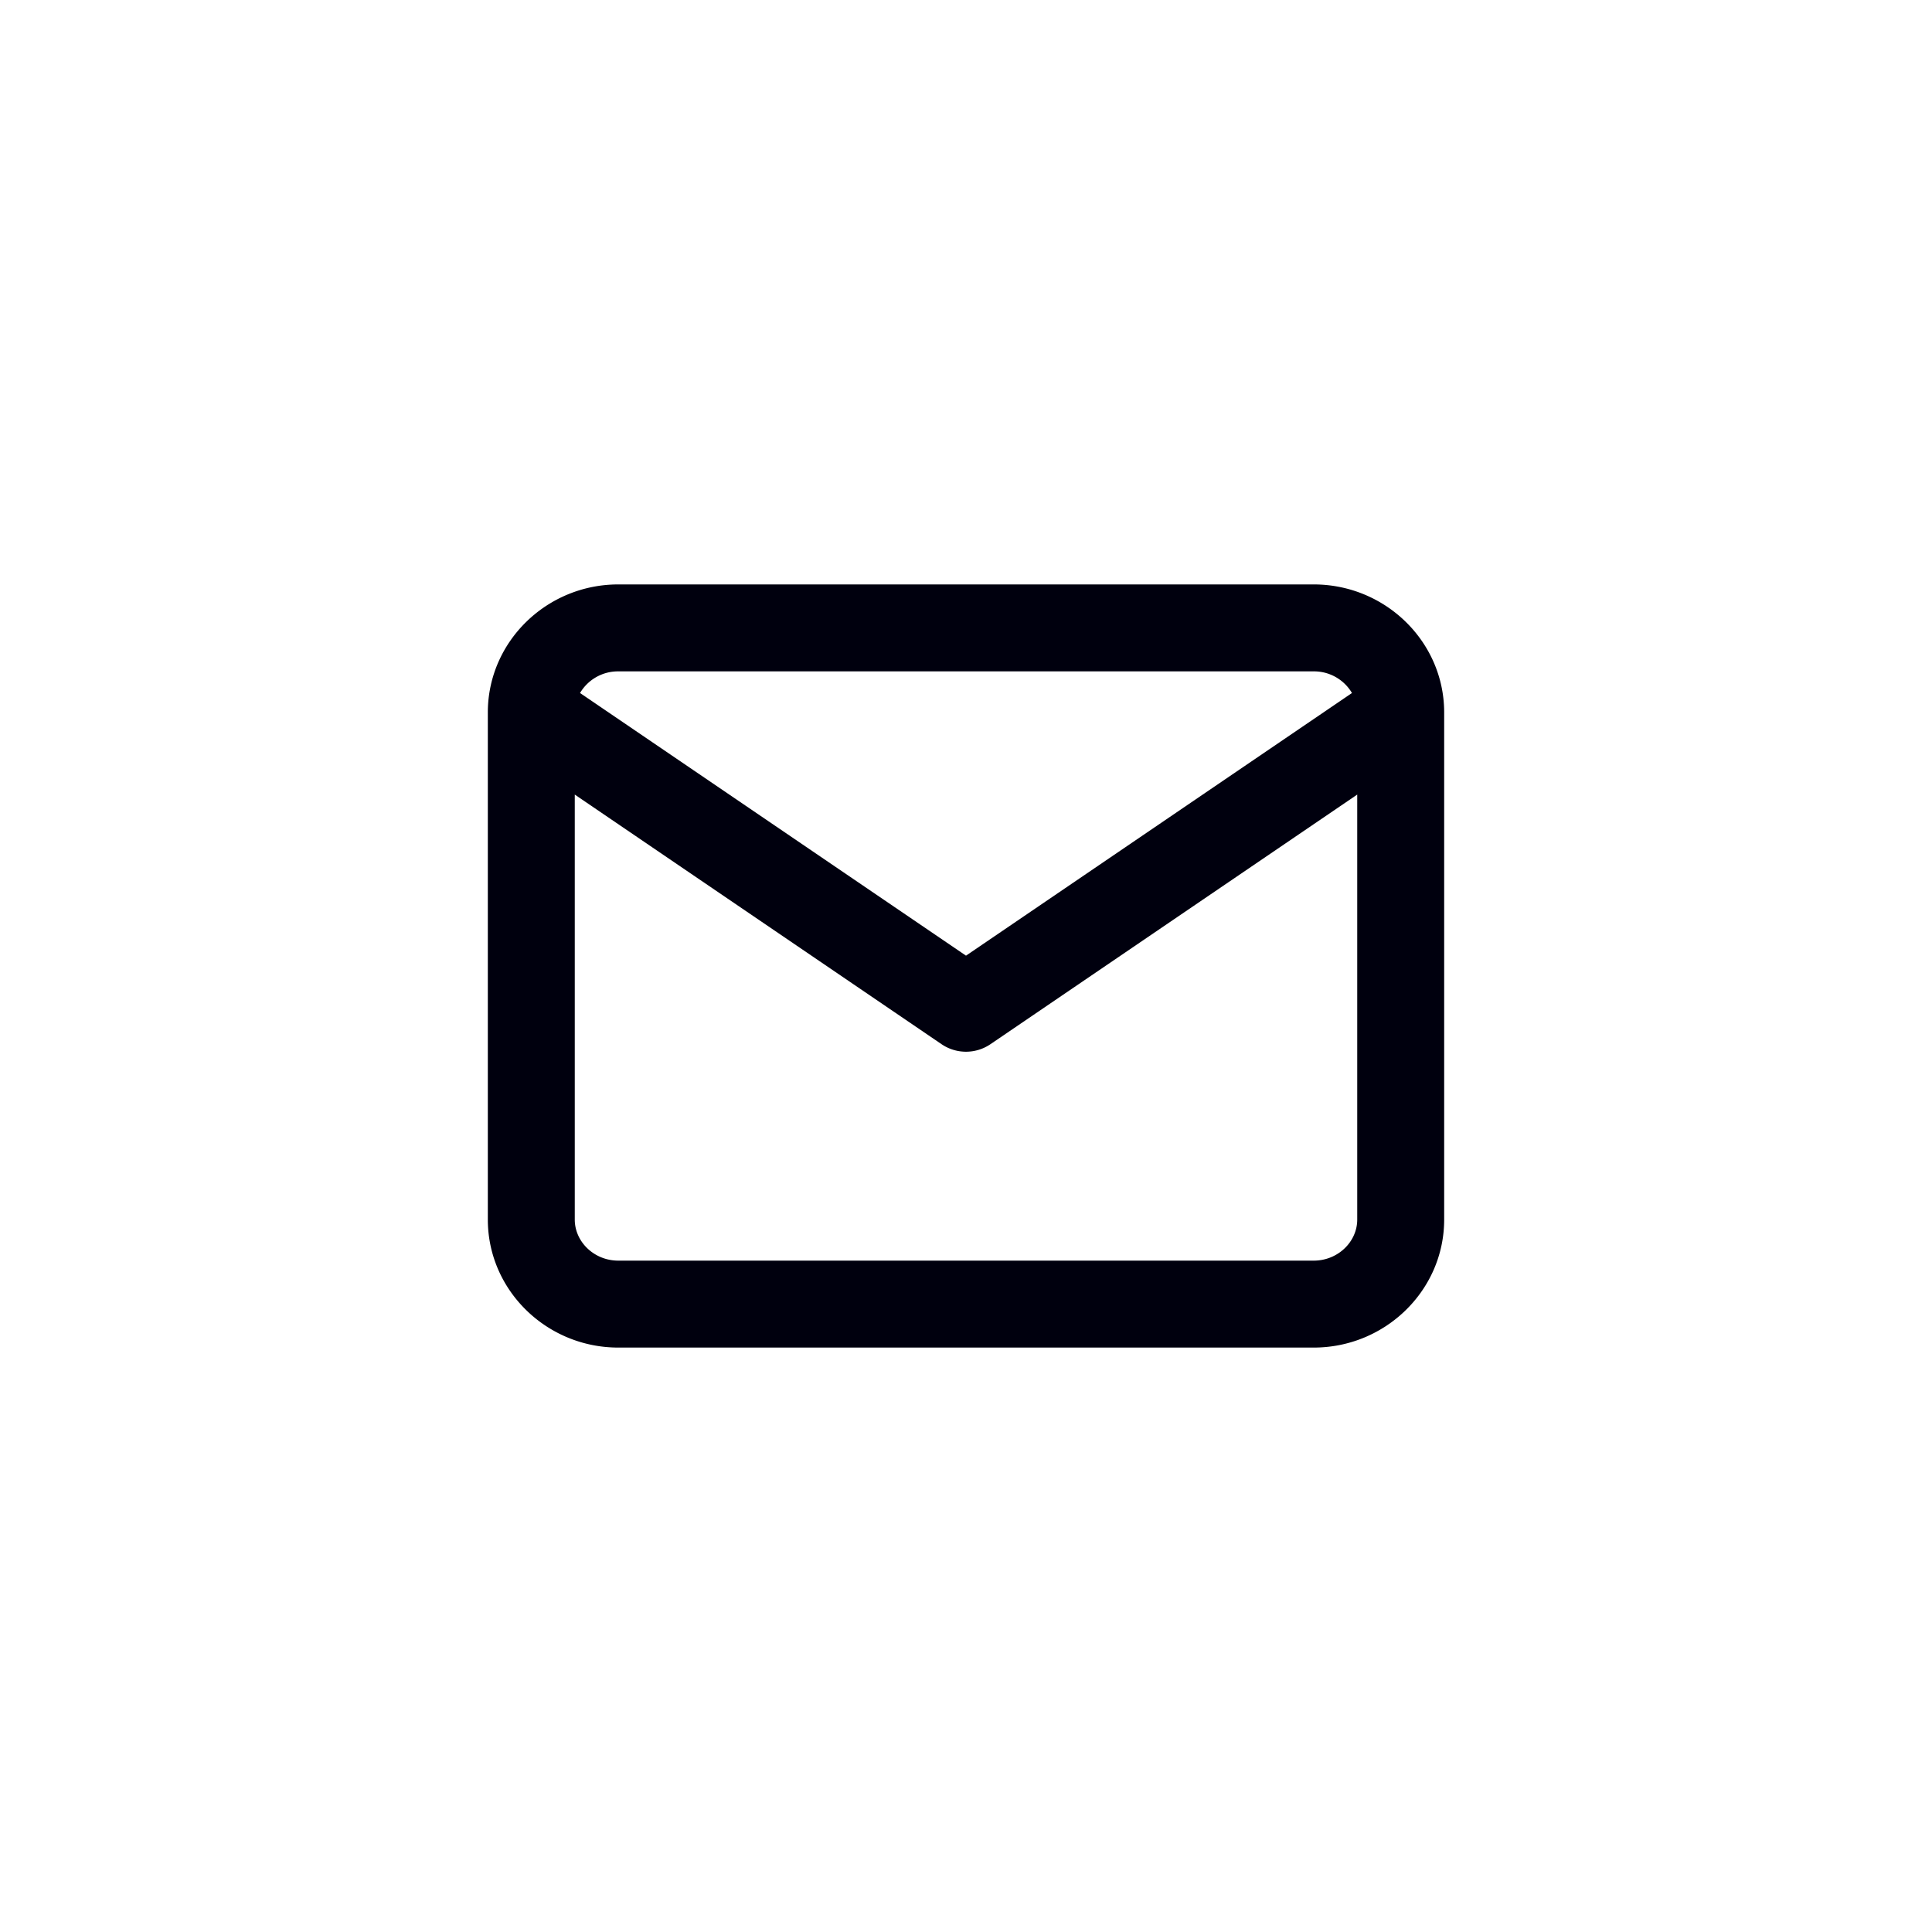 <svg xmlns="http://www.w3.org/2000/svg" width="40" height="40" viewBox="0 0 40 40">
    <g fill="none" fill-rule="evenodd">
        <path d="M0 0h40v40H0z"/>
        <path fill="#00000E" d="M29.9 14.733V25.25c0 1.465-1.219 2.65-2.7 2.65H12.8c-1.481 0-2.7-1.185-2.7-2.65V14.762v-.029c.01-1.457 1.224-2.633 2.7-2.633h14.4c1.476 0 2.69 1.176 2.7 2.633zm-1.909-.385a.912.912 0 0 0-.791-.448H12.8a.912.912 0 0 0-.791.448L20 19.786l7.991-5.438zm.109 2.103l-7.594 5.168a.9.9 0 0 1-1.012 0L11.9 16.451v8.799c0 .46.401.85.9.85h14.4c.499 0 .9-.39.9-.85v-8.799z"/>
    </g>
</svg>
